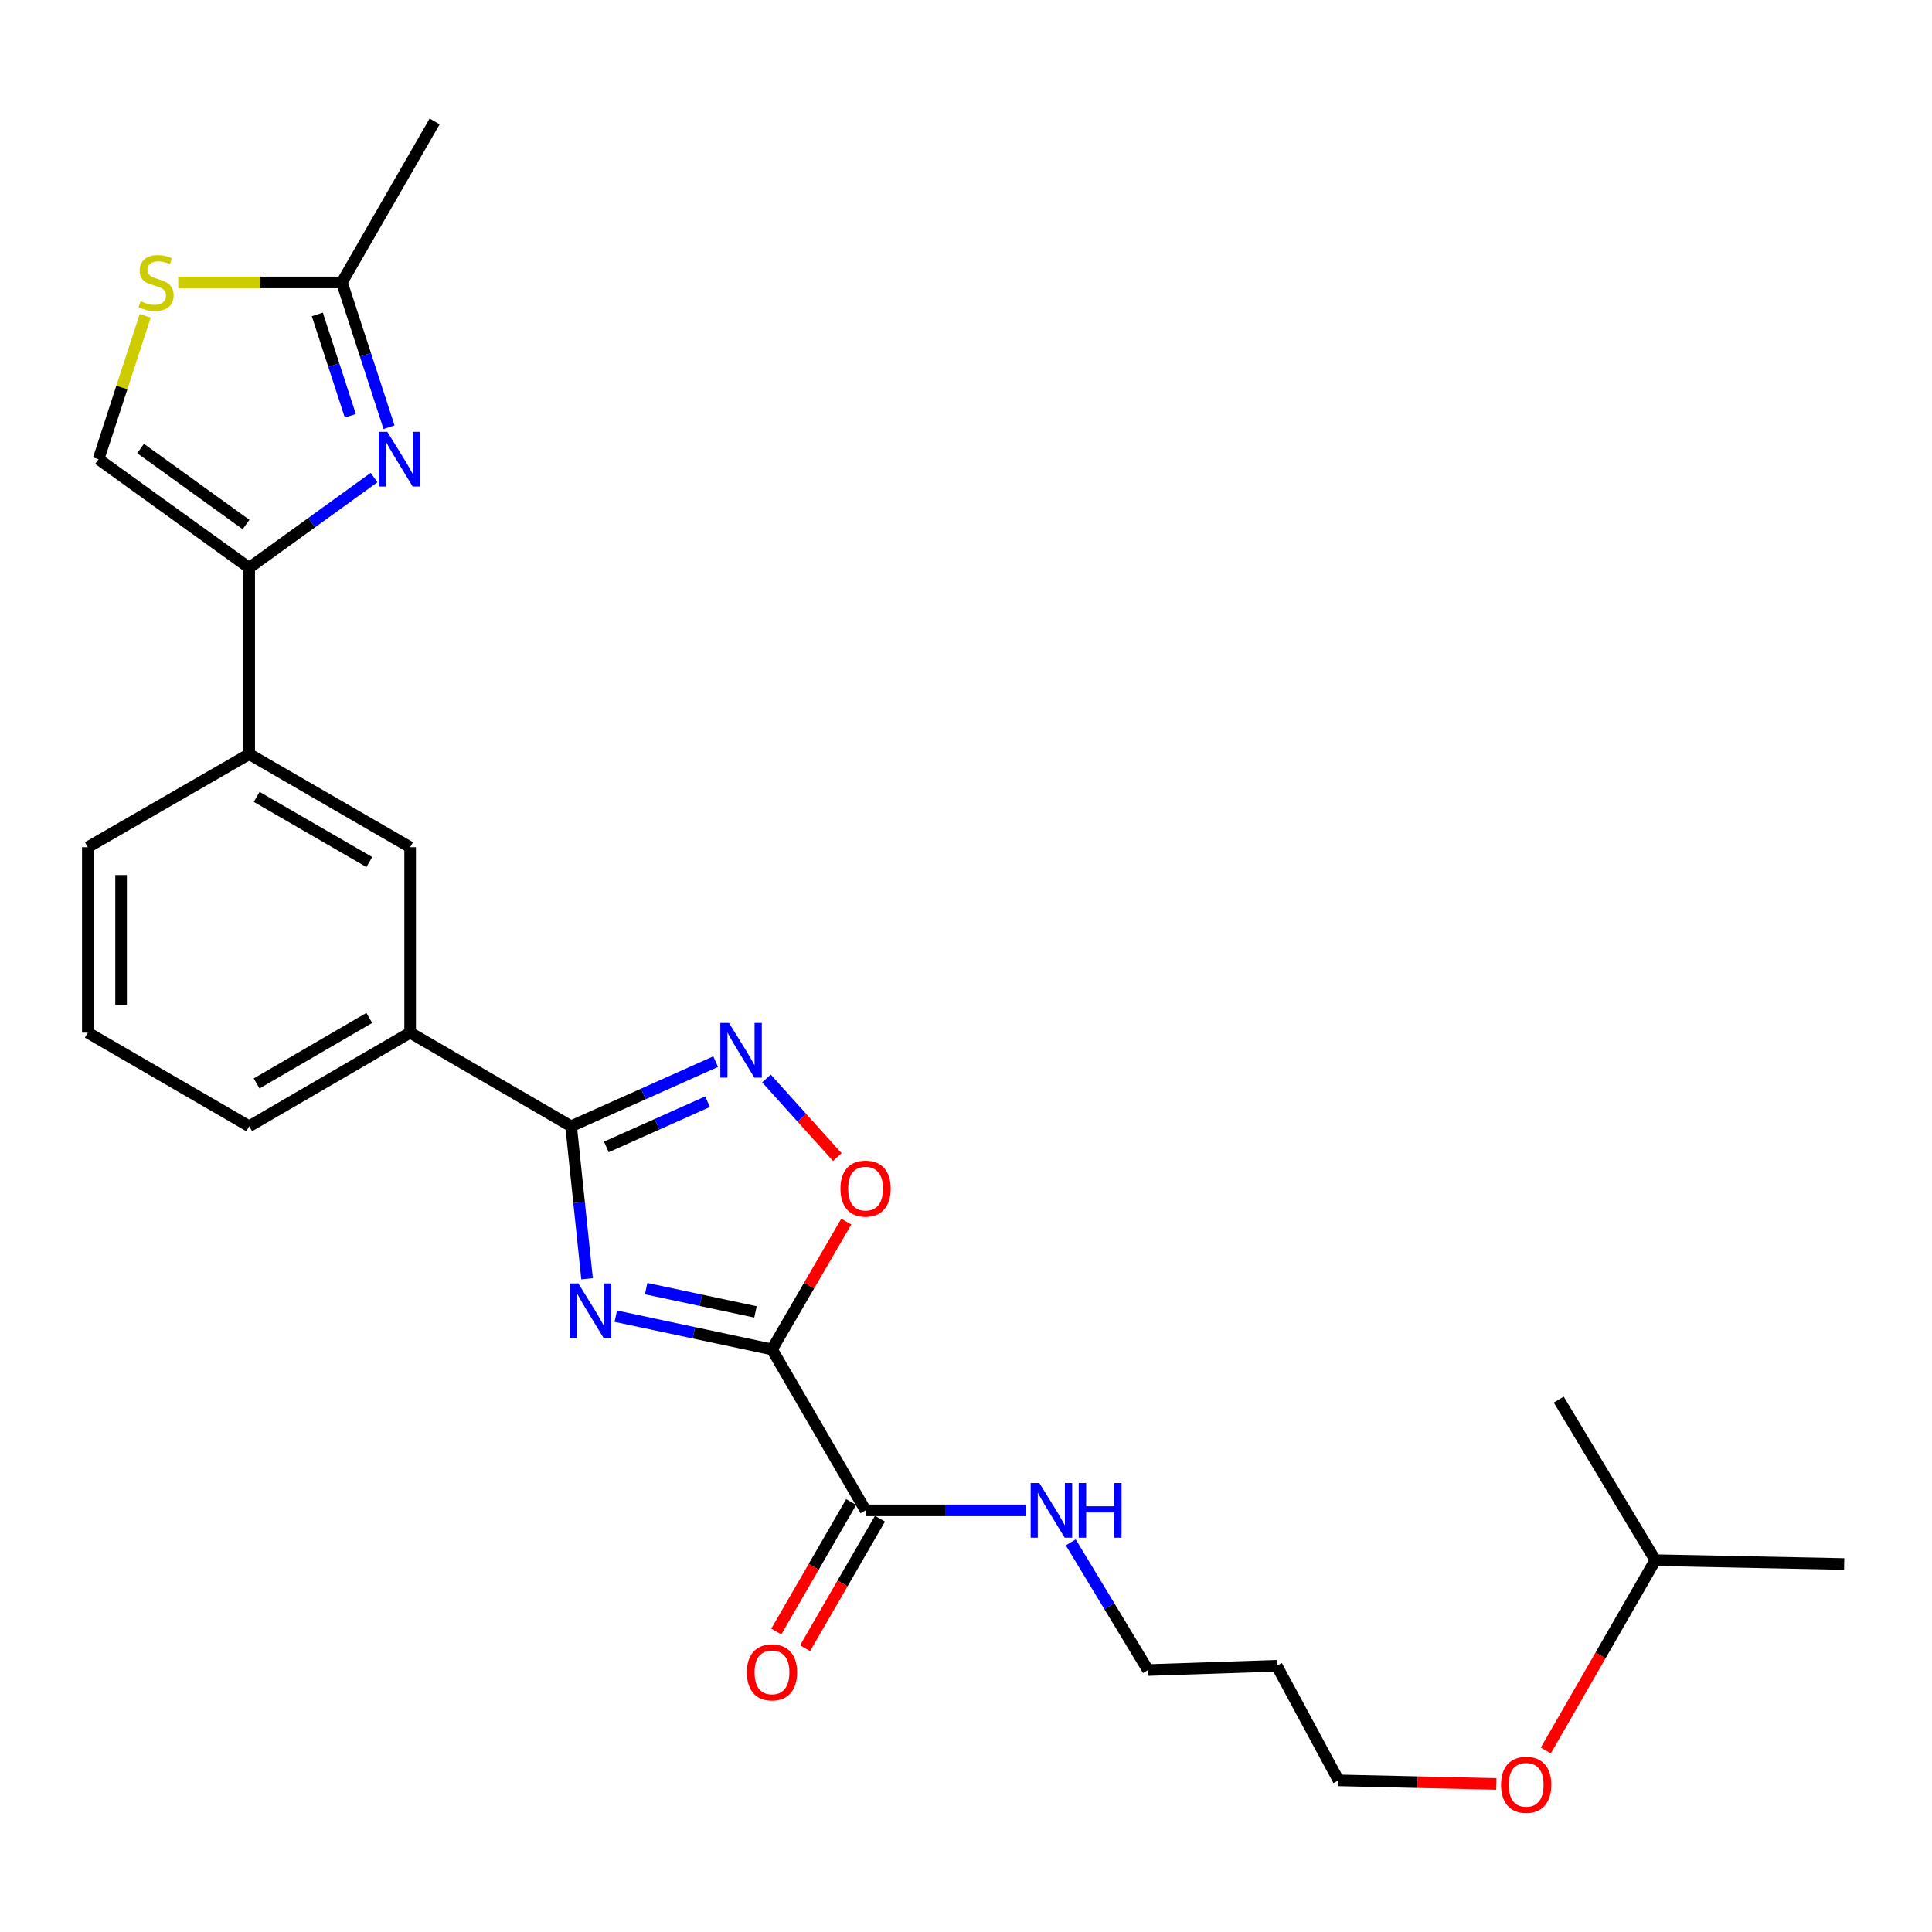 <?xml version='1.0' encoding='iso-8859-1'?>
<svg version='1.1' baseProfile='full'
              xmlns='http://www.w3.org/2000/svg'
                      xmlns:rdkit='http://www.rdkit.org/xml'
                      xmlns:xlink='http://www.w3.org/1999/xlink'
                  xml:space='preserve'
width='1000px' height='1000px' viewBox='0 0 1000 1000'>
<!-- END OF HEADER -->
<rect style='opacity:1.0;fill:#FFFFFF;stroke:none' width='1000' height='1000' x='0' y='0'> </rect>
<path class='bond-0' d='M 318.74,681.25 L 359.155,689.858' style='fill:none;fill-rule:evenodd;stroke:#0000FF;stroke-width:6px;stroke-linecap:butt;stroke-linejoin:miter;stroke-opacity:1' />
<path class='bond-0' d='M 359.155,689.858 L 399.57,698.465' style='fill:none;fill-rule:evenodd;stroke:#000000;stroke-width:6px;stroke-linecap:butt;stroke-linejoin:miter;stroke-opacity:1' />
<path class='bond-0' d='M 334.451,666.991 L 362.742,673.016' style='fill:none;fill-rule:evenodd;stroke:#0000FF;stroke-width:6px;stroke-linecap:butt;stroke-linejoin:miter;stroke-opacity:1' />
<path class='bond-0' d='M 362.742,673.016 L 391.033,679.041' style='fill:none;fill-rule:evenodd;stroke:#000000;stroke-width:6px;stroke-linecap:butt;stroke-linejoin:miter;stroke-opacity:1' />
<path class='bond-1' d='M 303.865,661.891 L 299.733,622.415' style='fill:none;fill-rule:evenodd;stroke:#0000FF;stroke-width:6px;stroke-linecap:butt;stroke-linejoin:miter;stroke-opacity:1' />
<path class='bond-1' d='M 299.733,622.415 L 295.601,582.939' style='fill:none;fill-rule:evenodd;stroke:#000000;stroke-width:6px;stroke-linecap:butt;stroke-linejoin:miter;stroke-opacity:1' />
<path class='bond-5' d='M 399.57,698.465 L 418.802,665.387' style='fill:none;fill-rule:evenodd;stroke:#000000;stroke-width:6px;stroke-linecap:butt;stroke-linejoin:miter;stroke-opacity:1' />
<path class='bond-5' d='M 418.802,665.387 L 438.033,632.31' style='fill:none;fill-rule:evenodd;stroke:#FF0000;stroke-width:6px;stroke-linecap:butt;stroke-linejoin:miter;stroke-opacity:1' />
<path class='bond-6' d='M 399.57,698.465 L 448.015,781.761' style='fill:none;fill-rule:evenodd;stroke:#000000;stroke-width:6px;stroke-linecap:butt;stroke-linejoin:miter;stroke-opacity:1' />
<path class='bond-2' d='M 295.601,582.939 L 333.013,566.218' style='fill:none;fill-rule:evenodd;stroke:#000000;stroke-width:6px;stroke-linecap:butt;stroke-linejoin:miter;stroke-opacity:1' />
<path class='bond-2' d='M 333.013,566.218 L 370.426,549.497' style='fill:none;fill-rule:evenodd;stroke:#0000FF;stroke-width:6px;stroke-linecap:butt;stroke-linejoin:miter;stroke-opacity:1' />
<path class='bond-2' d='M 313.851,593.644 L 340.04,581.939' style='fill:none;fill-rule:evenodd;stroke:#000000;stroke-width:6px;stroke-linecap:butt;stroke-linejoin:miter;stroke-opacity:1' />
<path class='bond-2' d='M 340.04,581.939 L 366.228,570.235' style='fill:none;fill-rule:evenodd;stroke:#0000FF;stroke-width:6px;stroke-linecap:butt;stroke-linejoin:miter;stroke-opacity:1' />
<path class='bond-10' d='M 295.601,582.939 L 212.286,534.494' style='fill:none;fill-rule:evenodd;stroke:#000000;stroke-width:6px;stroke-linecap:butt;stroke-linejoin:miter;stroke-opacity:1' />
<path class='bond-26' d='M 396.722,558.212 L 415.054,578.558' style='fill:none;fill-rule:evenodd;stroke:#0000FF;stroke-width:6px;stroke-linecap:butt;stroke-linejoin:miter;stroke-opacity:1' />
<path class='bond-26' d='M 415.054,578.558 L 433.387,598.904' style='fill:none;fill-rule:evenodd;stroke:#FF0000;stroke-width:6px;stroke-linecap:butt;stroke-linejoin:miter;stroke-opacity:1' />
<path class='bond-3' d='M 193.608,247.186 L 161.294,270.536' style='fill:none;fill-rule:evenodd;stroke:#0000FF;stroke-width:6px;stroke-linecap:butt;stroke-linejoin:miter;stroke-opacity:1' />
<path class='bond-3' d='M 161.294,270.536 L 128.98,293.886' style='fill:none;fill-rule:evenodd;stroke:#000000;stroke-width:6px;stroke-linecap:butt;stroke-linejoin:miter;stroke-opacity:1' />
<path class='bond-7' d='M 201.354,221.126 L 189.155,183.652' style='fill:none;fill-rule:evenodd;stroke:#0000FF;stroke-width:6px;stroke-linecap:butt;stroke-linejoin:miter;stroke-opacity:1' />
<path class='bond-7' d='M 189.155,183.652 L 176.956,146.178' style='fill:none;fill-rule:evenodd;stroke:#000000;stroke-width:6px;stroke-linecap:butt;stroke-linejoin:miter;stroke-opacity:1' />
<path class='bond-7' d='M 181.32,215.214 L 172.781,188.982' style='fill:none;fill-rule:evenodd;stroke:#0000FF;stroke-width:6px;stroke-linecap:butt;stroke-linejoin:miter;stroke-opacity:1' />
<path class='bond-7' d='M 172.781,188.982 L 164.242,162.75' style='fill:none;fill-rule:evenodd;stroke:#000000;stroke-width:6px;stroke-linecap:butt;stroke-linejoin:miter;stroke-opacity:1' />
<path class='bond-4' d='M 128.98,293.886 L 128.98,390.326' style='fill:none;fill-rule:evenodd;stroke:#000000;stroke-width:6px;stroke-linecap:butt;stroke-linejoin:miter;stroke-opacity:1' />
<path class='bond-9' d='M 128.98,293.886 L 50.994,237.692' style='fill:none;fill-rule:evenodd;stroke:#000000;stroke-width:6px;stroke-linecap:butt;stroke-linejoin:miter;stroke-opacity:1' />
<path class='bond-9' d='M 127.349,271.486 L 72.758,232.15' style='fill:none;fill-rule:evenodd;stroke:#000000;stroke-width:6px;stroke-linecap:butt;stroke-linejoin:miter;stroke-opacity:1' />
<path class='bond-13' d='M 440.562,777.45 L 421.18,810.963' style='fill:none;fill-rule:evenodd;stroke:#000000;stroke-width:6px;stroke-linecap:butt;stroke-linejoin:miter;stroke-opacity:1' />
<path class='bond-13' d='M 421.18,810.963 L 401.798,844.476' style='fill:none;fill-rule:evenodd;stroke:#FF0000;stroke-width:6px;stroke-linecap:butt;stroke-linejoin:miter;stroke-opacity:1' />
<path class='bond-13' d='M 455.468,786.071 L 436.086,819.584' style='fill:none;fill-rule:evenodd;stroke:#000000;stroke-width:6px;stroke-linecap:butt;stroke-linejoin:miter;stroke-opacity:1' />
<path class='bond-13' d='M 436.086,819.584 L 416.704,853.097' style='fill:none;fill-rule:evenodd;stroke:#FF0000;stroke-width:6px;stroke-linecap:butt;stroke-linejoin:miter;stroke-opacity:1' />
<path class='bond-14' d='M 448.015,781.761 L 489.539,781.761' style='fill:none;fill-rule:evenodd;stroke:#000000;stroke-width:6px;stroke-linecap:butt;stroke-linejoin:miter;stroke-opacity:1' />
<path class='bond-14' d='M 489.539,781.761 L 531.062,781.761' style='fill:none;fill-rule:evenodd;stroke:#0000FF;stroke-width:6px;stroke-linecap:butt;stroke-linejoin:miter;stroke-opacity:1' />
<path class='bond-18' d='M 176.956,146.178 L 224.961,62.853' style='fill:none;fill-rule:evenodd;stroke:#000000;stroke-width:6px;stroke-linecap:butt;stroke-linejoin:miter;stroke-opacity:1' />
<path class='bond-28' d='M 176.956,146.178 L 134.612,146.178' style='fill:none;fill-rule:evenodd;stroke:#000000;stroke-width:6px;stroke-linecap:butt;stroke-linejoin:miter;stroke-opacity:1' />
<path class='bond-28' d='M 134.612,146.178 L 92.268,146.178' style='fill:none;fill-rule:evenodd;stroke:#CCCC00;stroke-width:6px;stroke-linecap:butt;stroke-linejoin:miter;stroke-opacity:1' />
<path class='bond-8' d='M 75.157,163.464 L 63.075,200.578' style='fill:none;fill-rule:evenodd;stroke:#CCCC00;stroke-width:6px;stroke-linecap:butt;stroke-linejoin:miter;stroke-opacity:1' />
<path class='bond-8' d='M 63.075,200.578 L 50.994,237.692' style='fill:none;fill-rule:evenodd;stroke:#000000;stroke-width:6px;stroke-linecap:butt;stroke-linejoin:miter;stroke-opacity:1' />
<path class='bond-12' d='M 212.286,534.494 L 212.286,438.522' style='fill:none;fill-rule:evenodd;stroke:#000000;stroke-width:6px;stroke-linecap:butt;stroke-linejoin:miter;stroke-opacity:1' />
<path class='bond-16' d='M 212.286,534.494 L 128.98,582.939' style='fill:none;fill-rule:evenodd;stroke:#000000;stroke-width:6px;stroke-linecap:butt;stroke-linejoin:miter;stroke-opacity:1' />
<path class='bond-16' d='M 191.133,526.875 L 132.819,560.787' style='fill:none;fill-rule:evenodd;stroke:#000000;stroke-width:6px;stroke-linecap:butt;stroke-linejoin:miter;stroke-opacity:1' />
<path class='bond-11' d='M 128.98,390.326 L 212.286,438.522' style='fill:none;fill-rule:evenodd;stroke:#000000;stroke-width:6px;stroke-linecap:butt;stroke-linejoin:miter;stroke-opacity:1' />
<path class='bond-11' d='M 132.853,412.461 L 191.167,446.198' style='fill:none;fill-rule:evenodd;stroke:#000000;stroke-width:6px;stroke-linecap:butt;stroke-linejoin:miter;stroke-opacity:1' />
<path class='bond-27' d='M 128.98,390.326 L 45.455,438.522' style='fill:none;fill-rule:evenodd;stroke:#000000;stroke-width:6px;stroke-linecap:butt;stroke-linejoin:miter;stroke-opacity:1' />
<path class='bond-21' d='M 554.231,798.336 L 574.211,831.376' style='fill:none;fill-rule:evenodd;stroke:#0000FF;stroke-width:6px;stroke-linecap:butt;stroke-linejoin:miter;stroke-opacity:1' />
<path class='bond-21' d='M 574.211,831.376 L 594.192,864.416' style='fill:none;fill-rule:evenodd;stroke:#000000;stroke-width:6px;stroke-linecap:butt;stroke-linejoin:miter;stroke-opacity:1' />
<path class='bond-15' d='M 660.843,862.197 L 594.192,864.416' style='fill:none;fill-rule:evenodd;stroke:#000000;stroke-width:6px;stroke-linecap:butt;stroke-linejoin:miter;stroke-opacity:1' />
<path class='bond-22' d='M 660.843,862.197 L 692.824,921.519' style='fill:none;fill-rule:evenodd;stroke:#000000;stroke-width:6px;stroke-linecap:butt;stroke-linejoin:miter;stroke-opacity:1' />
<path class='bond-19' d='M 128.98,582.939 L 45.455,534.494' style='fill:none;fill-rule:evenodd;stroke:#000000;stroke-width:6px;stroke-linecap:butt;stroke-linejoin:miter;stroke-opacity:1' />
<path class='bond-17' d='M 45.455,438.522 L 45.455,534.494' style='fill:none;fill-rule:evenodd;stroke:#000000;stroke-width:6px;stroke-linecap:butt;stroke-linejoin:miter;stroke-opacity:1' />
<path class='bond-17' d='M 62.674,452.918 L 62.674,520.098' style='fill:none;fill-rule:evenodd;stroke:#000000;stroke-width:6px;stroke-linecap:butt;stroke-linejoin:miter;stroke-opacity:1' />
<path class='bond-20' d='M 774.505,923.378 L 733.664,922.448' style='fill:none;fill-rule:evenodd;stroke:#FF0000;stroke-width:6px;stroke-linecap:butt;stroke-linejoin:miter;stroke-opacity:1' />
<path class='bond-20' d='M 733.664,922.448 L 692.824,921.519' style='fill:none;fill-rule:evenodd;stroke:#000000;stroke-width:6px;stroke-linecap:butt;stroke-linejoin:miter;stroke-opacity:1' />
<path class='bond-23' d='M 800.103,906.057 L 828.449,856.8' style='fill:none;fill-rule:evenodd;stroke:#FF0000;stroke-width:6px;stroke-linecap:butt;stroke-linejoin:miter;stroke-opacity:1' />
<path class='bond-23' d='M 828.449,856.8 L 856.794,807.543' style='fill:none;fill-rule:evenodd;stroke:#000000;stroke-width:6px;stroke-linecap:butt;stroke-linejoin:miter;stroke-opacity:1' />
<path class='bond-24' d='M 856.794,807.543 L 806.8,724.438' style='fill:none;fill-rule:evenodd;stroke:#000000;stroke-width:6px;stroke-linecap:butt;stroke-linejoin:miter;stroke-opacity:1' />
<path class='bond-25' d='M 856.794,807.543 L 954.545,809.542' style='fill:none;fill-rule:evenodd;stroke:#000000;stroke-width:6px;stroke-linecap:butt;stroke-linejoin:miter;stroke-opacity:1' />
<path  class='atom-0' d='M 299.338 664.292
L 308.618 679.292
Q 309.538 680.772, 311.018 683.452
Q 312.498 686.132, 312.578 686.292
L 312.578 664.292
L 316.338 664.292
L 316.338 692.612
L 312.458 692.612
L 302.498 676.212
Q 301.338 674.292, 300.098 672.092
Q 298.898 669.892, 298.538 669.212
L 298.538 692.612
L 294.858 692.612
L 294.858 664.292
L 299.338 664.292
' fill='#0000FF'/>
<path  class='atom-3' d='M 377.315 529.461
L 386.595 544.461
Q 387.515 545.941, 388.995 548.621
Q 390.475 551.301, 390.555 551.461
L 390.555 529.461
L 394.315 529.461
L 394.315 557.781
L 390.435 557.781
L 380.475 541.381
Q 379.315 539.461, 378.075 537.261
Q 376.875 535.061, 376.515 534.381
L 376.515 557.781
L 372.835 557.781
L 372.835 529.461
L 377.315 529.461
' fill='#0000FF'/>
<path  class='atom-4' d='M 200.487 223.532
L 209.767 238.532
Q 210.687 240.012, 212.167 242.692
Q 213.647 245.372, 213.727 245.532
L 213.727 223.532
L 217.487 223.532
L 217.487 251.852
L 213.607 251.852
L 203.647 235.452
Q 202.487 233.532, 201.247 231.332
Q 200.047 229.132, 199.687 228.452
L 199.687 251.852
L 196.007 251.852
L 196.007 223.532
L 200.487 223.532
' fill='#0000FF'/>
<path  class='atom-6' d='M 435.015 615.22
Q 435.015 608.42, 438.375 604.62
Q 441.735 600.82, 448.015 600.82
Q 454.295 600.82, 457.655 604.62
Q 461.015 608.42, 461.015 615.22
Q 461.015 622.1, 457.615 626.02
Q 454.215 629.9, 448.015 629.9
Q 441.775 629.9, 438.375 626.02
Q 435.015 622.14, 435.015 615.22
M 448.015 626.7
Q 452.335 626.7, 454.655 623.82
Q 457.015 620.9, 457.015 615.22
Q 457.015 609.66, 454.655 606.86
Q 452.335 604.02, 448.015 604.02
Q 443.695 604.02, 441.335 606.82
Q 439.015 609.62, 439.015 615.22
Q 439.015 620.94, 441.335 623.82
Q 443.695 626.7, 448.015 626.7
' fill='#FF0000'/>
<path  class='atom-9' d='M 72.784 155.898
Q 73.104 156.018, 74.424 156.578
Q 75.744 157.138, 77.184 157.498
Q 78.664 157.818, 80.104 157.818
Q 82.784 157.818, 84.344 156.538
Q 85.904 155.218, 85.904 152.938
Q 85.904 151.378, 85.104 150.418
Q 84.344 149.458, 83.144 148.938
Q 81.944 148.418, 79.944 147.818
Q 77.424 147.058, 75.904 146.338
Q 74.424 145.618, 73.344 144.098
Q 72.304 142.578, 72.304 140.018
Q 72.304 136.458, 74.704 134.258
Q 77.144 132.058, 81.944 132.058
Q 85.224 132.058, 88.944 133.618
L 88.024 136.698
Q 84.624 135.298, 82.064 135.298
Q 79.304 135.298, 77.784 136.458
Q 76.264 137.578, 76.304 139.538
Q 76.304 141.058, 77.064 141.978
Q 77.864 142.898, 78.984 143.418
Q 80.144 143.938, 82.064 144.538
Q 84.624 145.338, 86.144 146.138
Q 87.664 146.938, 88.744 148.578
Q 89.864 150.178, 89.864 152.938
Q 89.864 156.858, 87.224 158.978
Q 84.624 161.058, 80.264 161.058
Q 77.744 161.058, 75.824 160.498
Q 73.944 159.978, 71.704 159.058
L 72.784 155.898
' fill='#CCCC00'/>
<path  class='atom-14' d='M 386.57 865.606
Q 386.57 858.806, 389.93 855.006
Q 393.29 851.206, 399.57 851.206
Q 405.85 851.206, 409.21 855.006
Q 412.57 858.806, 412.57 865.606
Q 412.57 872.486, 409.17 876.406
Q 405.77 880.286, 399.57 880.286
Q 393.33 880.286, 389.93 876.406
Q 386.57 872.526, 386.57 865.606
M 399.57 877.086
Q 403.89 877.086, 406.21 874.206
Q 408.57 871.286, 408.57 865.606
Q 408.57 860.046, 406.21 857.246
Q 403.89 854.406, 399.57 854.406
Q 395.25 854.406, 392.89 857.206
Q 390.57 860.006, 390.57 865.606
Q 390.57 871.326, 392.89 874.206
Q 395.25 877.086, 399.57 877.086
' fill='#FF0000'/>
<path  class='atom-15' d='M 537.947 767.601
L 547.227 782.601
Q 548.147 784.081, 549.627 786.761
Q 551.107 789.441, 551.187 789.601
L 551.187 767.601
L 554.947 767.601
L 554.947 795.921
L 551.067 795.921
L 541.107 779.521
Q 539.947 777.601, 538.707 775.401
Q 537.507 773.201, 537.147 772.521
L 537.147 795.921
L 533.467 795.921
L 533.467 767.601
L 537.947 767.601
' fill='#0000FF'/>
<path  class='atom-15' d='M 558.347 767.601
L 562.187 767.601
L 562.187 779.641
L 576.667 779.641
L 576.667 767.601
L 580.507 767.601
L 580.507 795.921
L 576.667 795.921
L 576.667 782.841
L 562.187 782.841
L 562.187 795.921
L 558.347 795.921
L 558.347 767.601
' fill='#0000FF'/>
<path  class='atom-21' d='M 776.934 923.809
Q 776.934 917.009, 780.294 913.209
Q 783.654 909.409, 789.934 909.409
Q 796.214 909.409, 799.574 913.209
Q 802.934 917.009, 802.934 923.809
Q 802.934 930.689, 799.534 934.609
Q 796.134 938.489, 789.934 938.489
Q 783.694 938.489, 780.294 934.609
Q 776.934 930.729, 776.934 923.809
M 789.934 935.289
Q 794.254 935.289, 796.574 932.409
Q 798.934 929.489, 798.934 923.809
Q 798.934 918.249, 796.574 915.449
Q 794.254 912.609, 789.934 912.609
Q 785.614 912.609, 783.254 915.409
Q 780.934 918.209, 780.934 923.809
Q 780.934 929.529, 783.254 932.409
Q 785.614 935.289, 789.934 935.289
' fill='#FF0000'/>
</svg>
